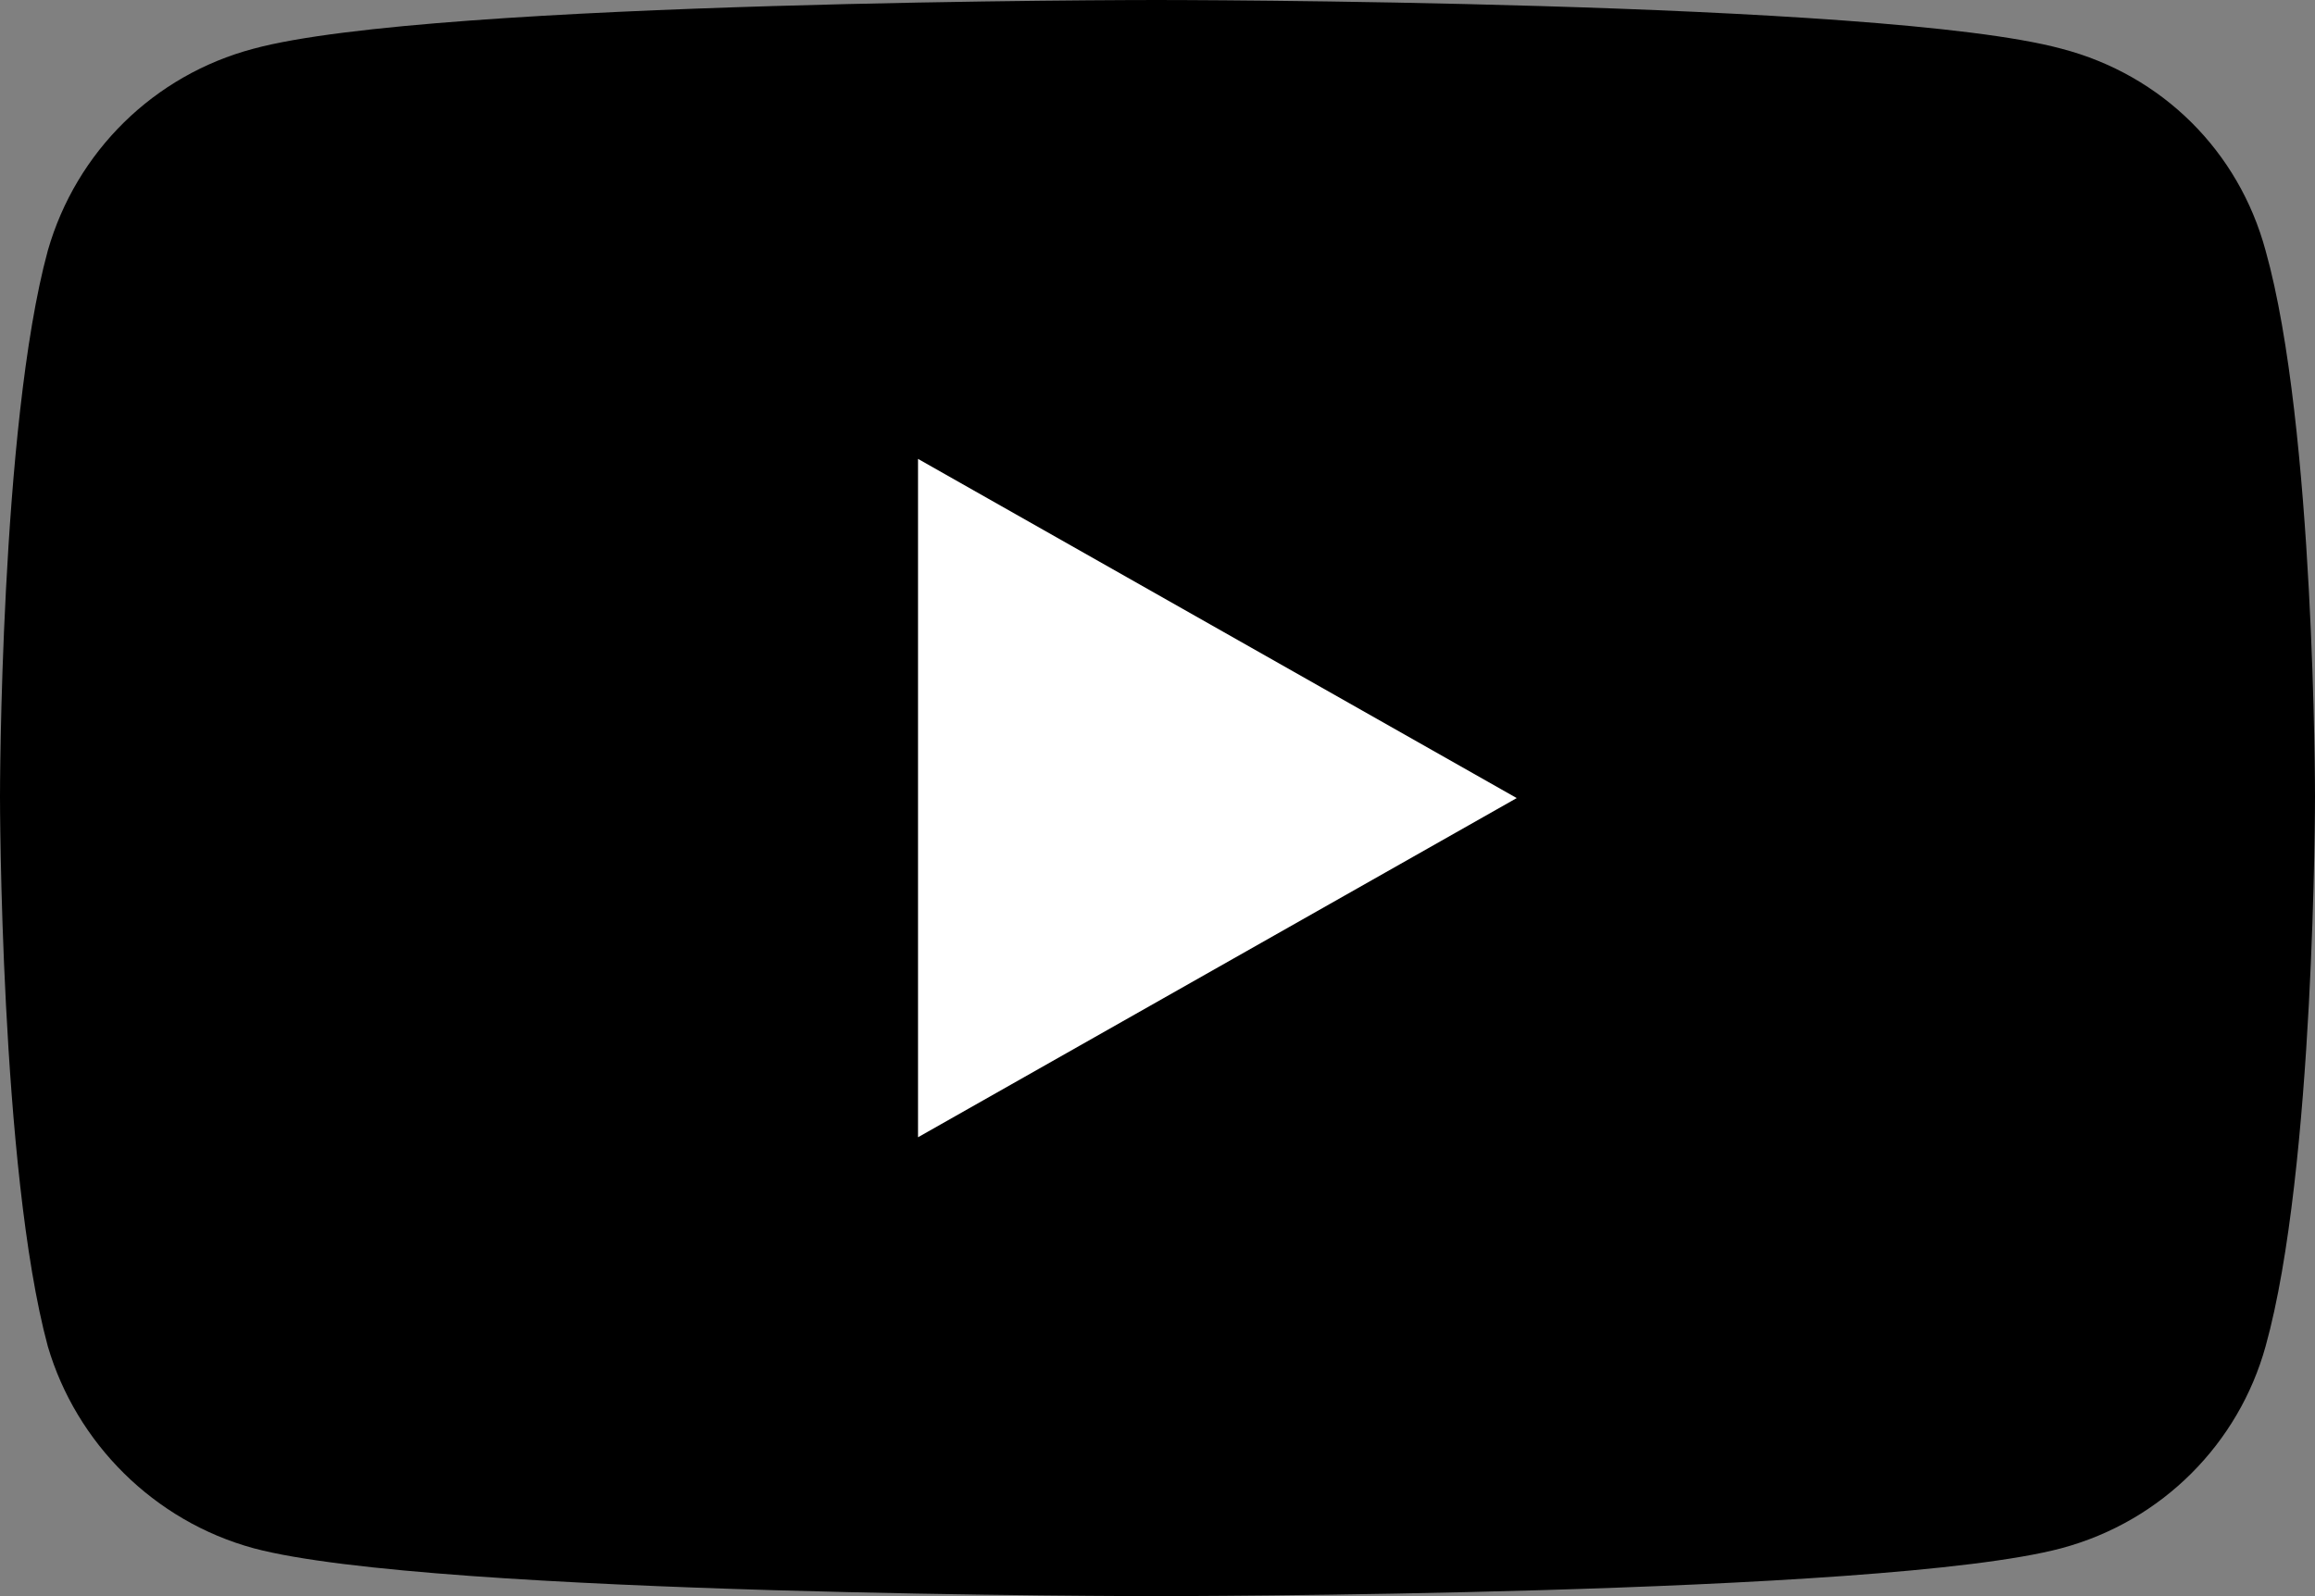 <svg viewBox="0 0 1183.87 816.464" fill="none" xmlns="http://www.w3.org/2000/svg">
  <rect x="0" y="0" width="1183.87" height="816.464" fill="#808080" stroke="none"/>
  <path d="M591.316 816.464C591.316 816.464 962.183 816.464 1054.17 791.97C1105.97 778.09 1144.92 738.084 1158.6 688.688C1183.87 598.06 1183.87 407.416 1183.87 407.416C1183.87 407.416 1183.87 217.996 1158.6 128.185C1144.92 77.564 1105.97 38.374 1054.17 24.902C962.183 0 591.316 0 591.316 0C591.316 0 221.277 0 129.7 24.902C78.732 38.374 38.951 77.564 24.448 128.185C-7.20888e-06 217.996 0 407.416 0 407.416C0 407.416 -7.20888e-06 598.06 24.448 688.688C38.951 738.084 78.732 778.09 129.7 791.97C221.277 816.464 591.316 816.464 591.316 816.464Z" fill="black"/>
  <path d="M775.643 408.233L469.469 234.734V581.732L775.643 408.233Z" fill="white"/>
</svg>
